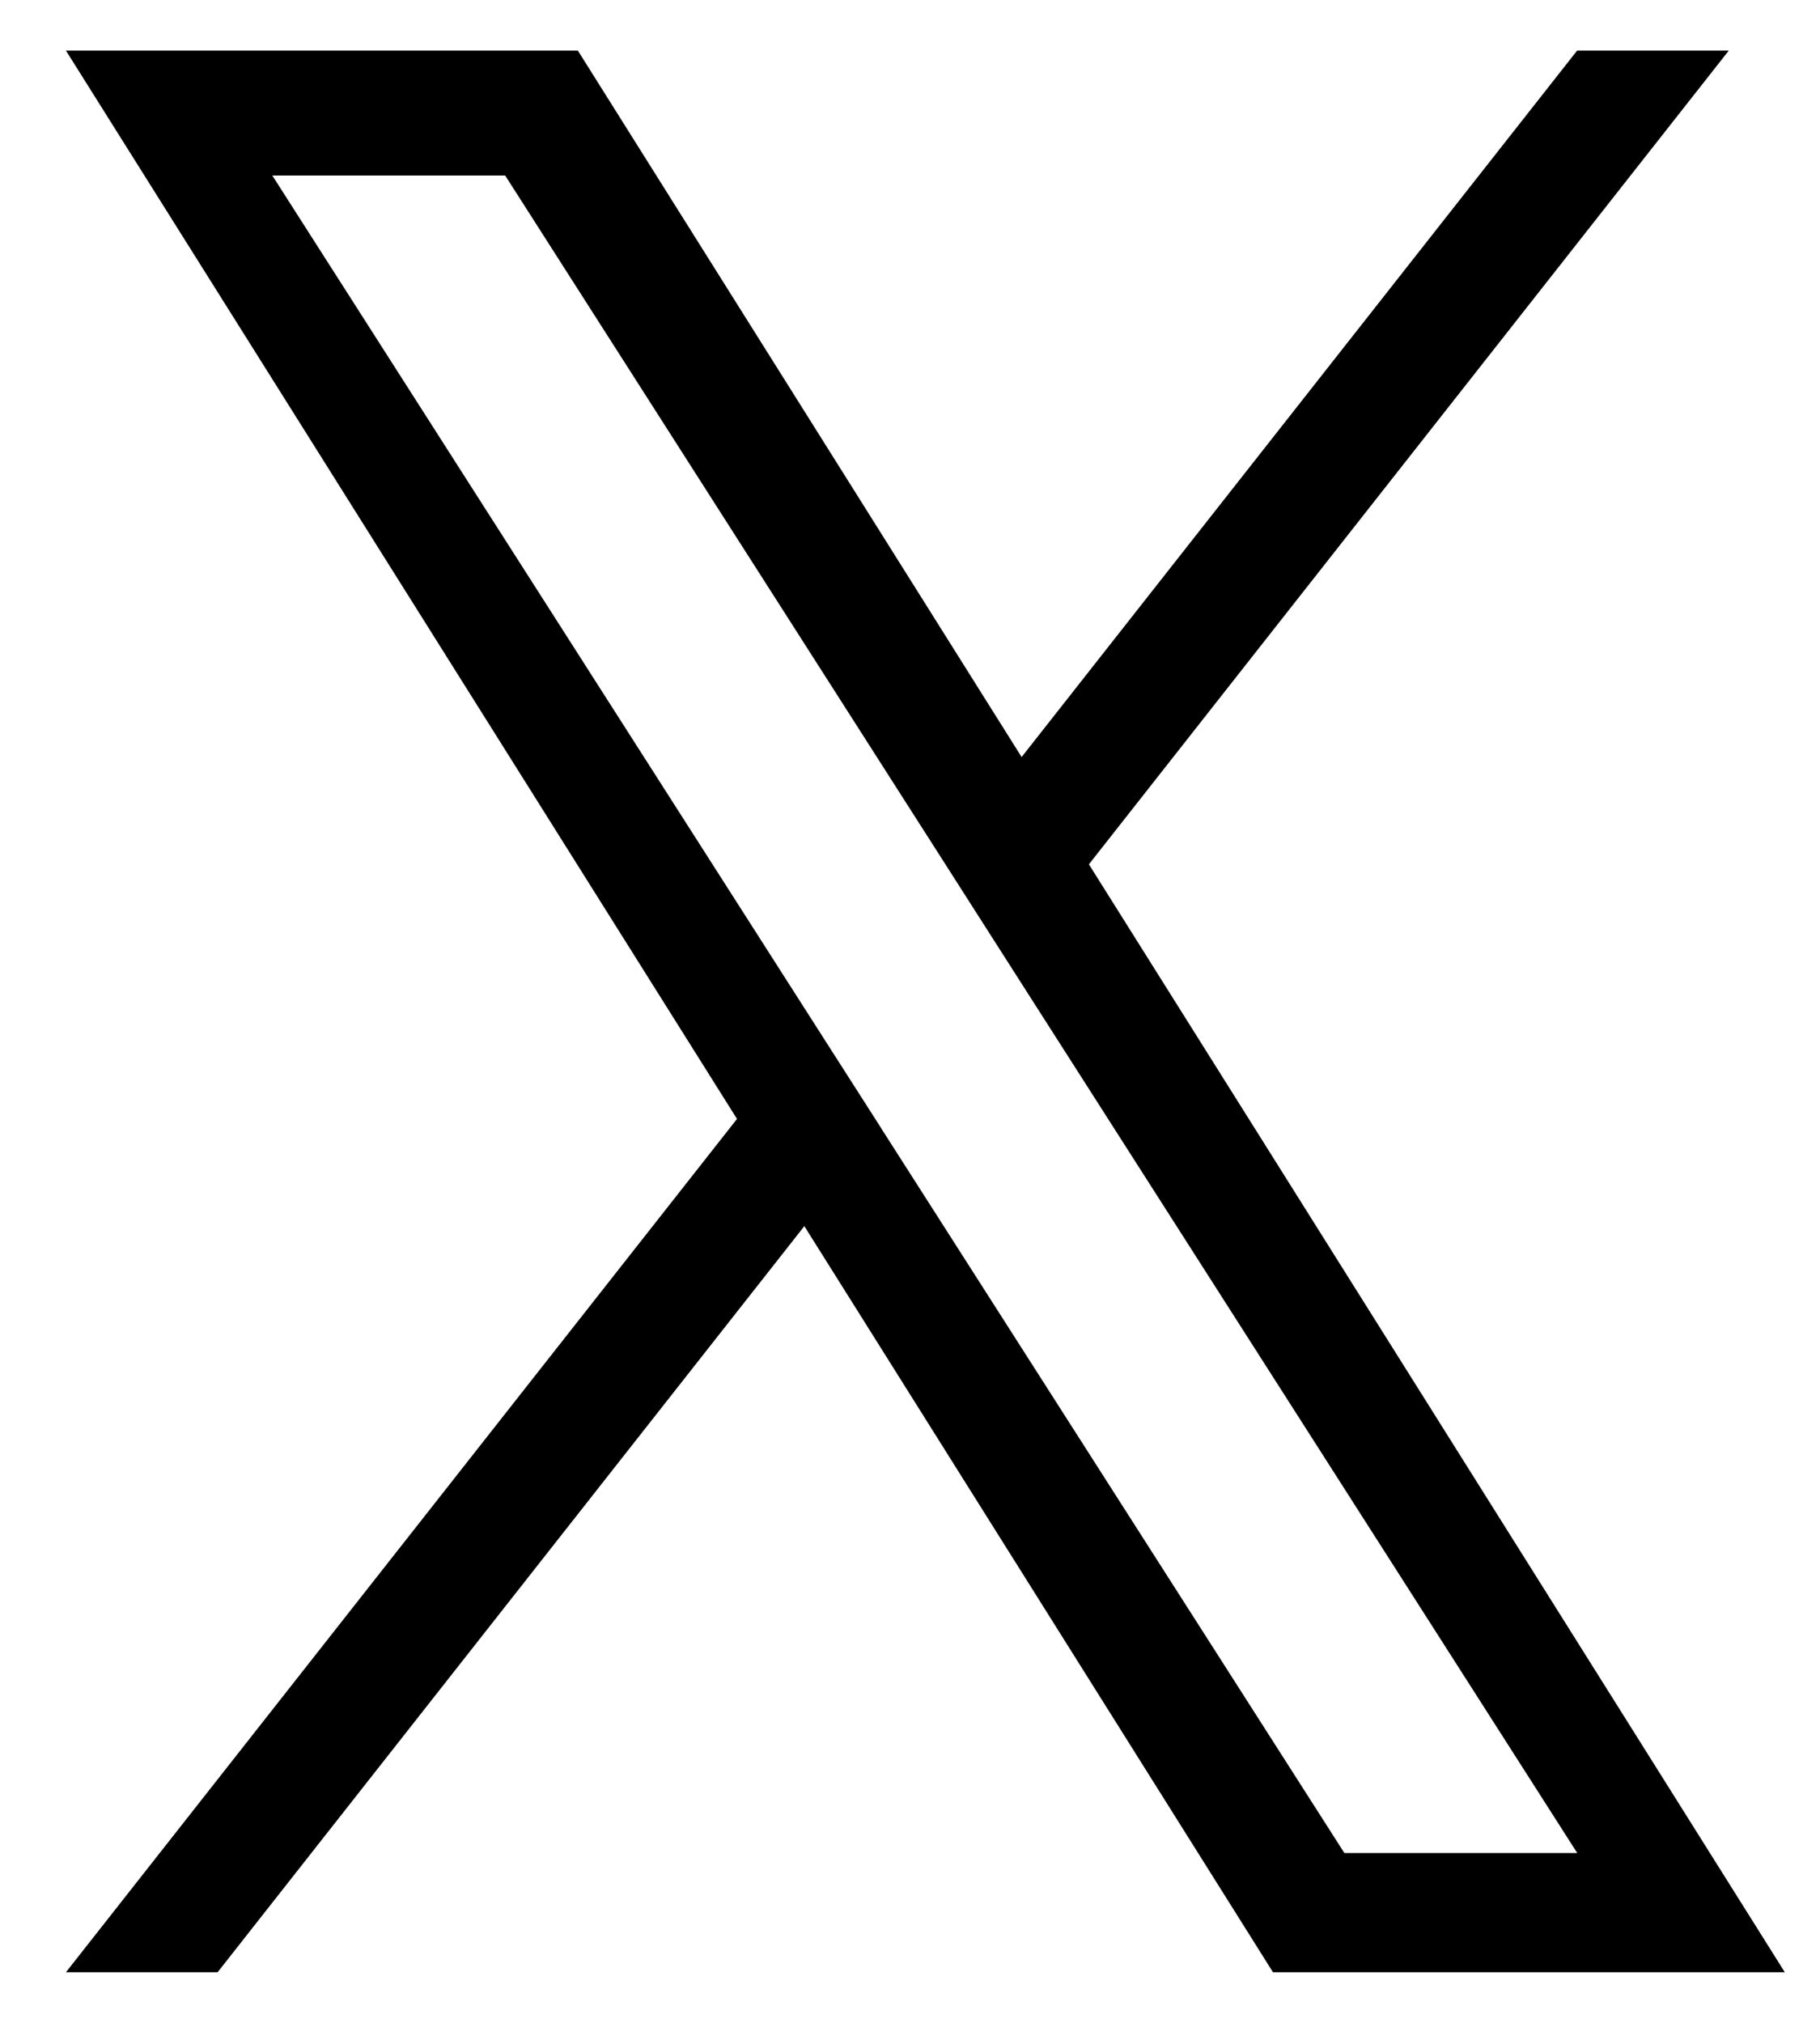 <svg width="18" height="20" viewBox="0 0 18 20" xmlns="http://www.w3.org/2000/svg">
<path d="M10.77 8.545L17.098 0.5H15.598L10.104 7.485L5.715 0.5H0.652L7.289 11.063L0.652 19.5H2.152L7.955 12.123L12.59 19.5H17.652L10.769 8.545H10.77ZM8.716 11.156L8.043 10.104L2.693 1.735H4.996L9.314 8.489L9.986 9.541L15.599 18.321H13.296L8.716 11.157V11.156Z" fill="black"/>
</svg>
